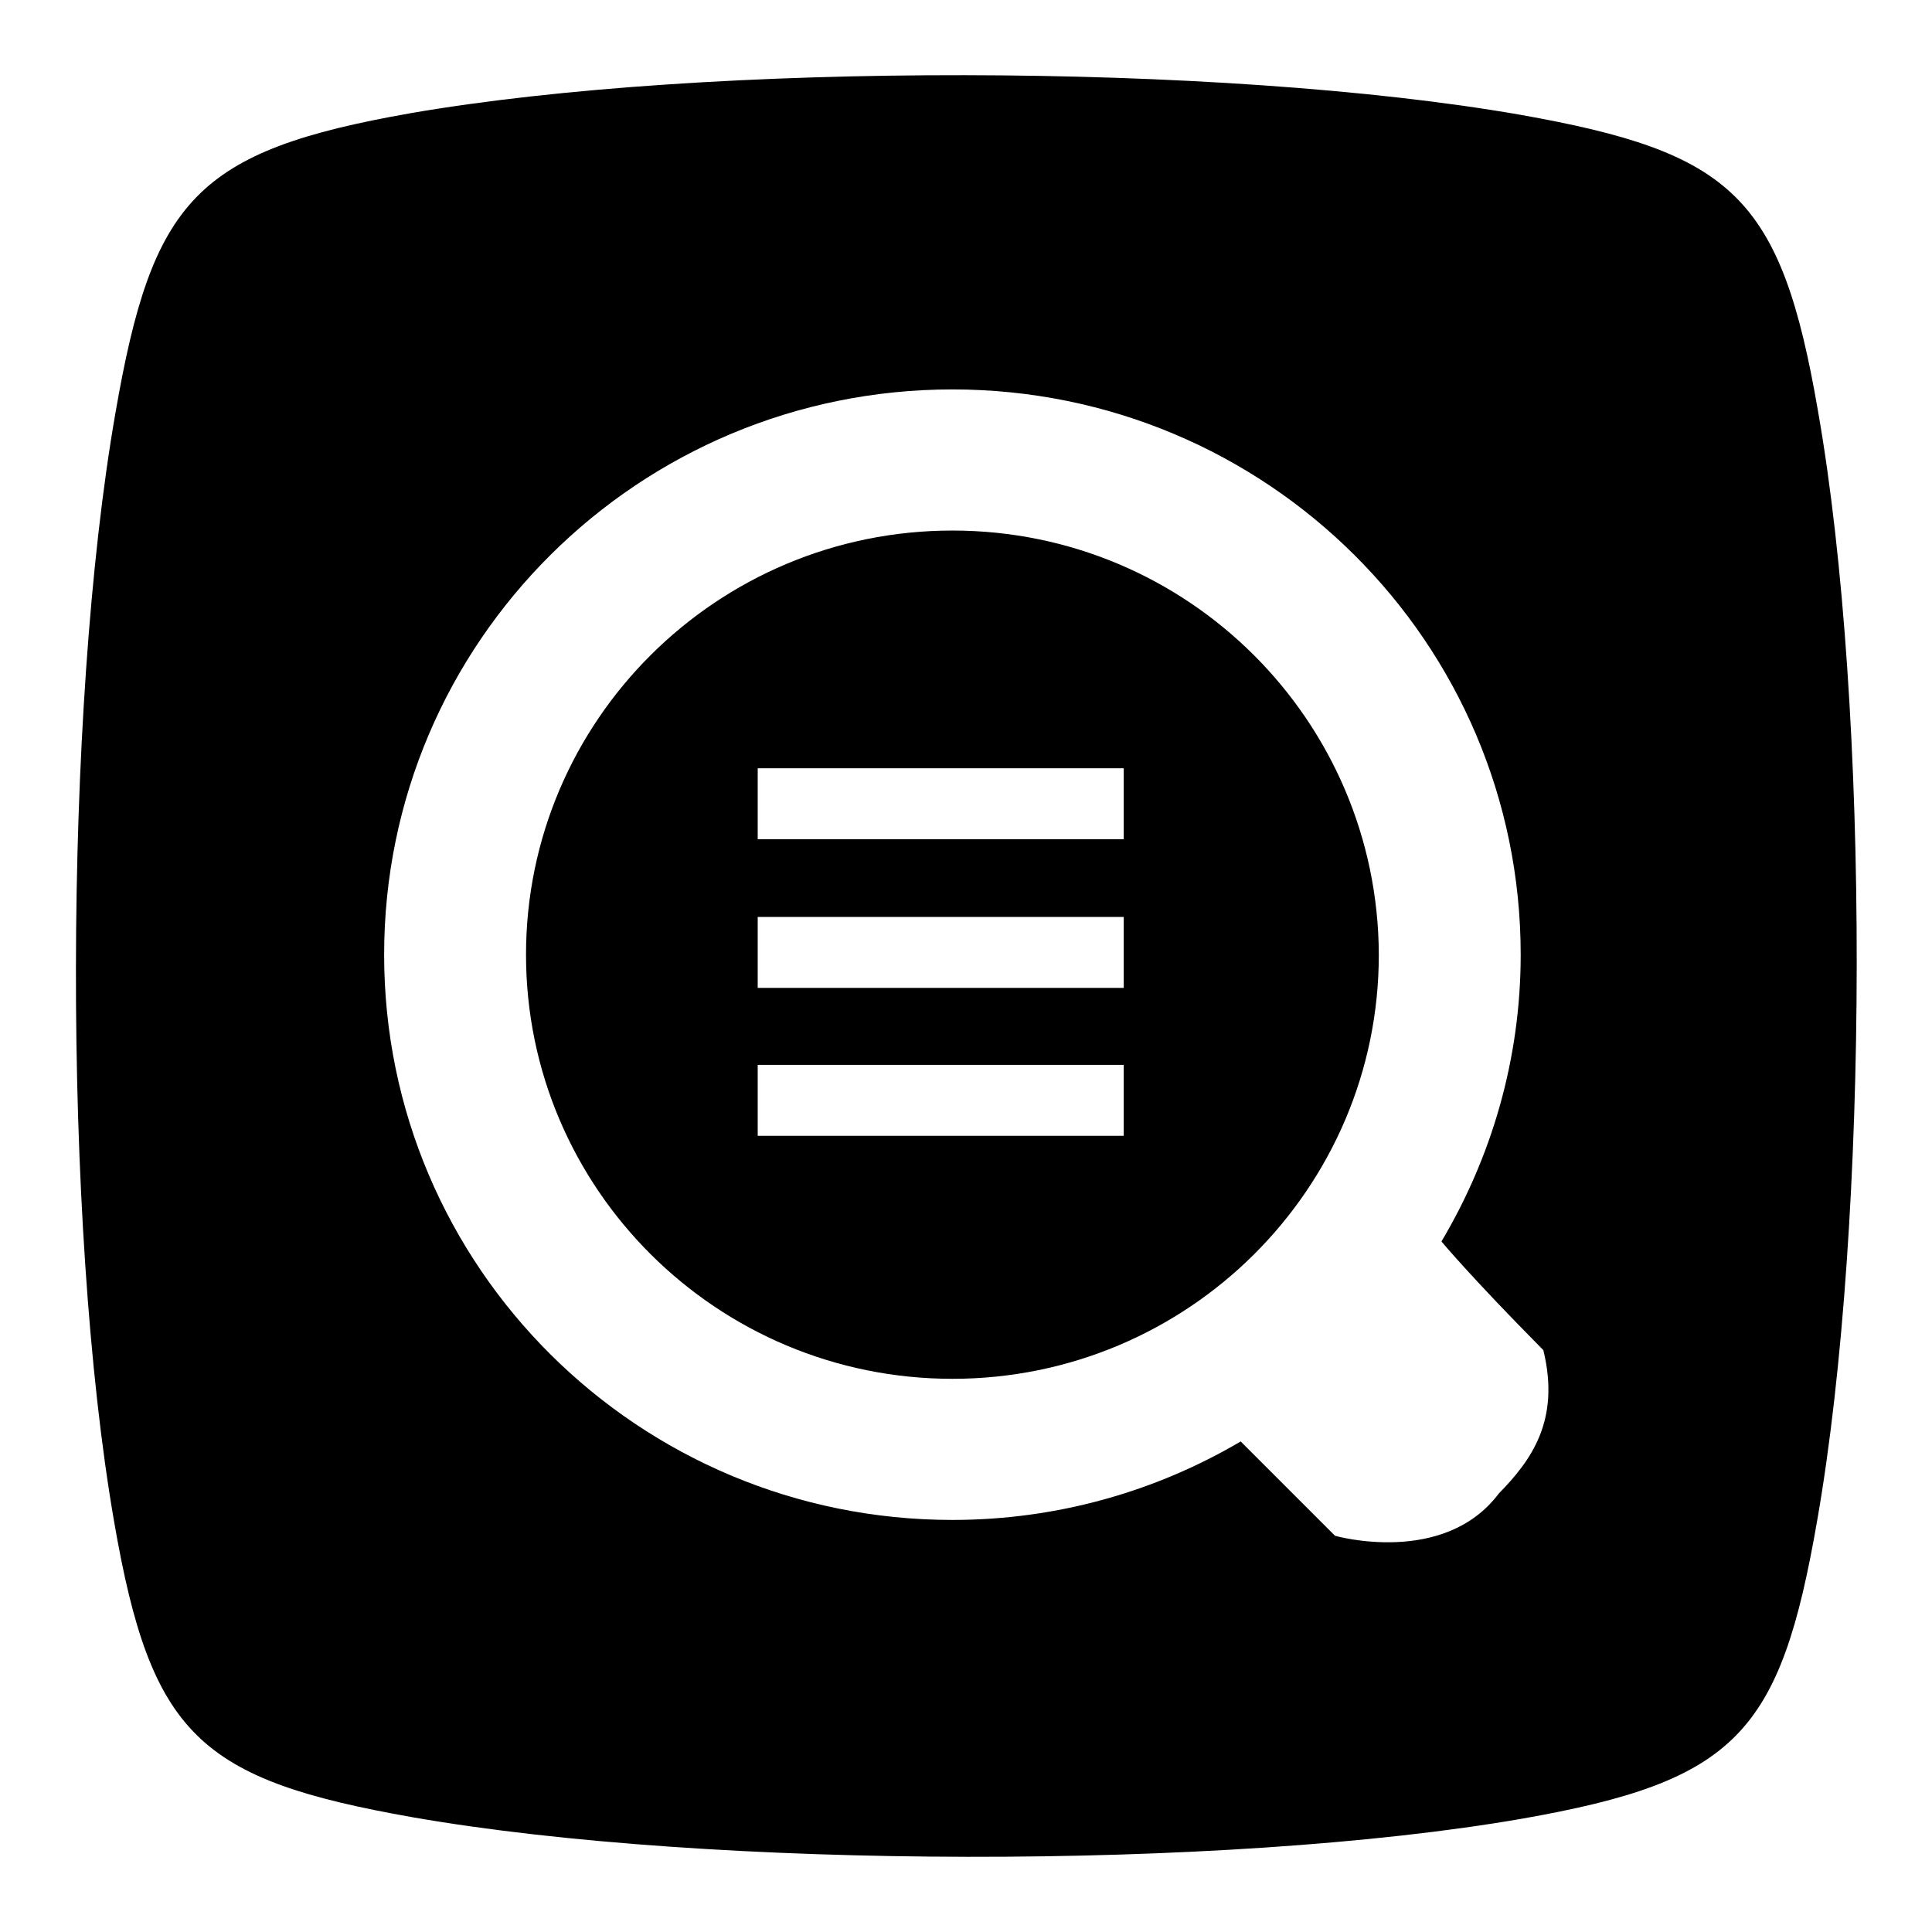 <?xml version="1.0" encoding="utf-8"?>
<!-- Svg Vector Icons : http://www.onlinewebfonts.com/icon -->
<!DOCTYPE svg PUBLIC "-//W3C//DTD SVG 1.1//EN" "http://www.w3.org/Graphics/SVG/1.1/DTD/svg11.dtd">
<svg version="1.1" xmlns="http://www.w3.org/2000/svg" xmlns:xlink="http://www.w3.org/1999/xlink" x="0px" y="0px" viewBox="0 0 256 256" enable-background="new 0 0 256 256" xml:space="preserve">
<g><g><path fill="#000000" d="M126.2,70.3c-31.2,0-56.5,25.2-56.5,56.2c0,31,25.3,56.2,56.5,56.2s56.5-25.2,56.5-56.2C182.6,95.5,157.4,70.3,126.2,70.3z M148.9,150.5h-48.5v-9.4h48.5V150.5z M148.9,130.9h-48.5v-9.4h48.5V130.9z M148.9,111.2h-48.5v-9.4h48.5V111.2z"/><path fill="#000000" d="M240.9,54.5C236,26,229.6,20.2,201.4,15.2C161.8,8.3,93.7,8.2,54.4,15C26,20,20.2,26.4,15.3,54.7c-6.9,39.5-7,107.5-0.2,146.8c4.9,28.5,11.3,34.3,39.6,39.3c39.5,6.9,107.7,7,146.9,0.2c28.5-5,34.3-11.3,39.2-39.6C247.7,161.8,247.8,93.8,240.9,54.5z M198.6,197.9c-7.3,9.7-21.7,5.6-21.7,5.6L164.4,191c-11.2,6.6-24.3,10.4-38.2,10.4c-41.6,0-75.3-33.5-75.3-74.9c0-41.4,33.7-74.9,75.3-74.9c41.6,0,75.3,33.5,75.3,74.9c0,13.9-3.9,26.9-10.5,38c0,0,3.8,4.6,13.5,14.4C206.8,188.3,202.8,193.6,198.6,197.9z"/></g></g>
</svg>